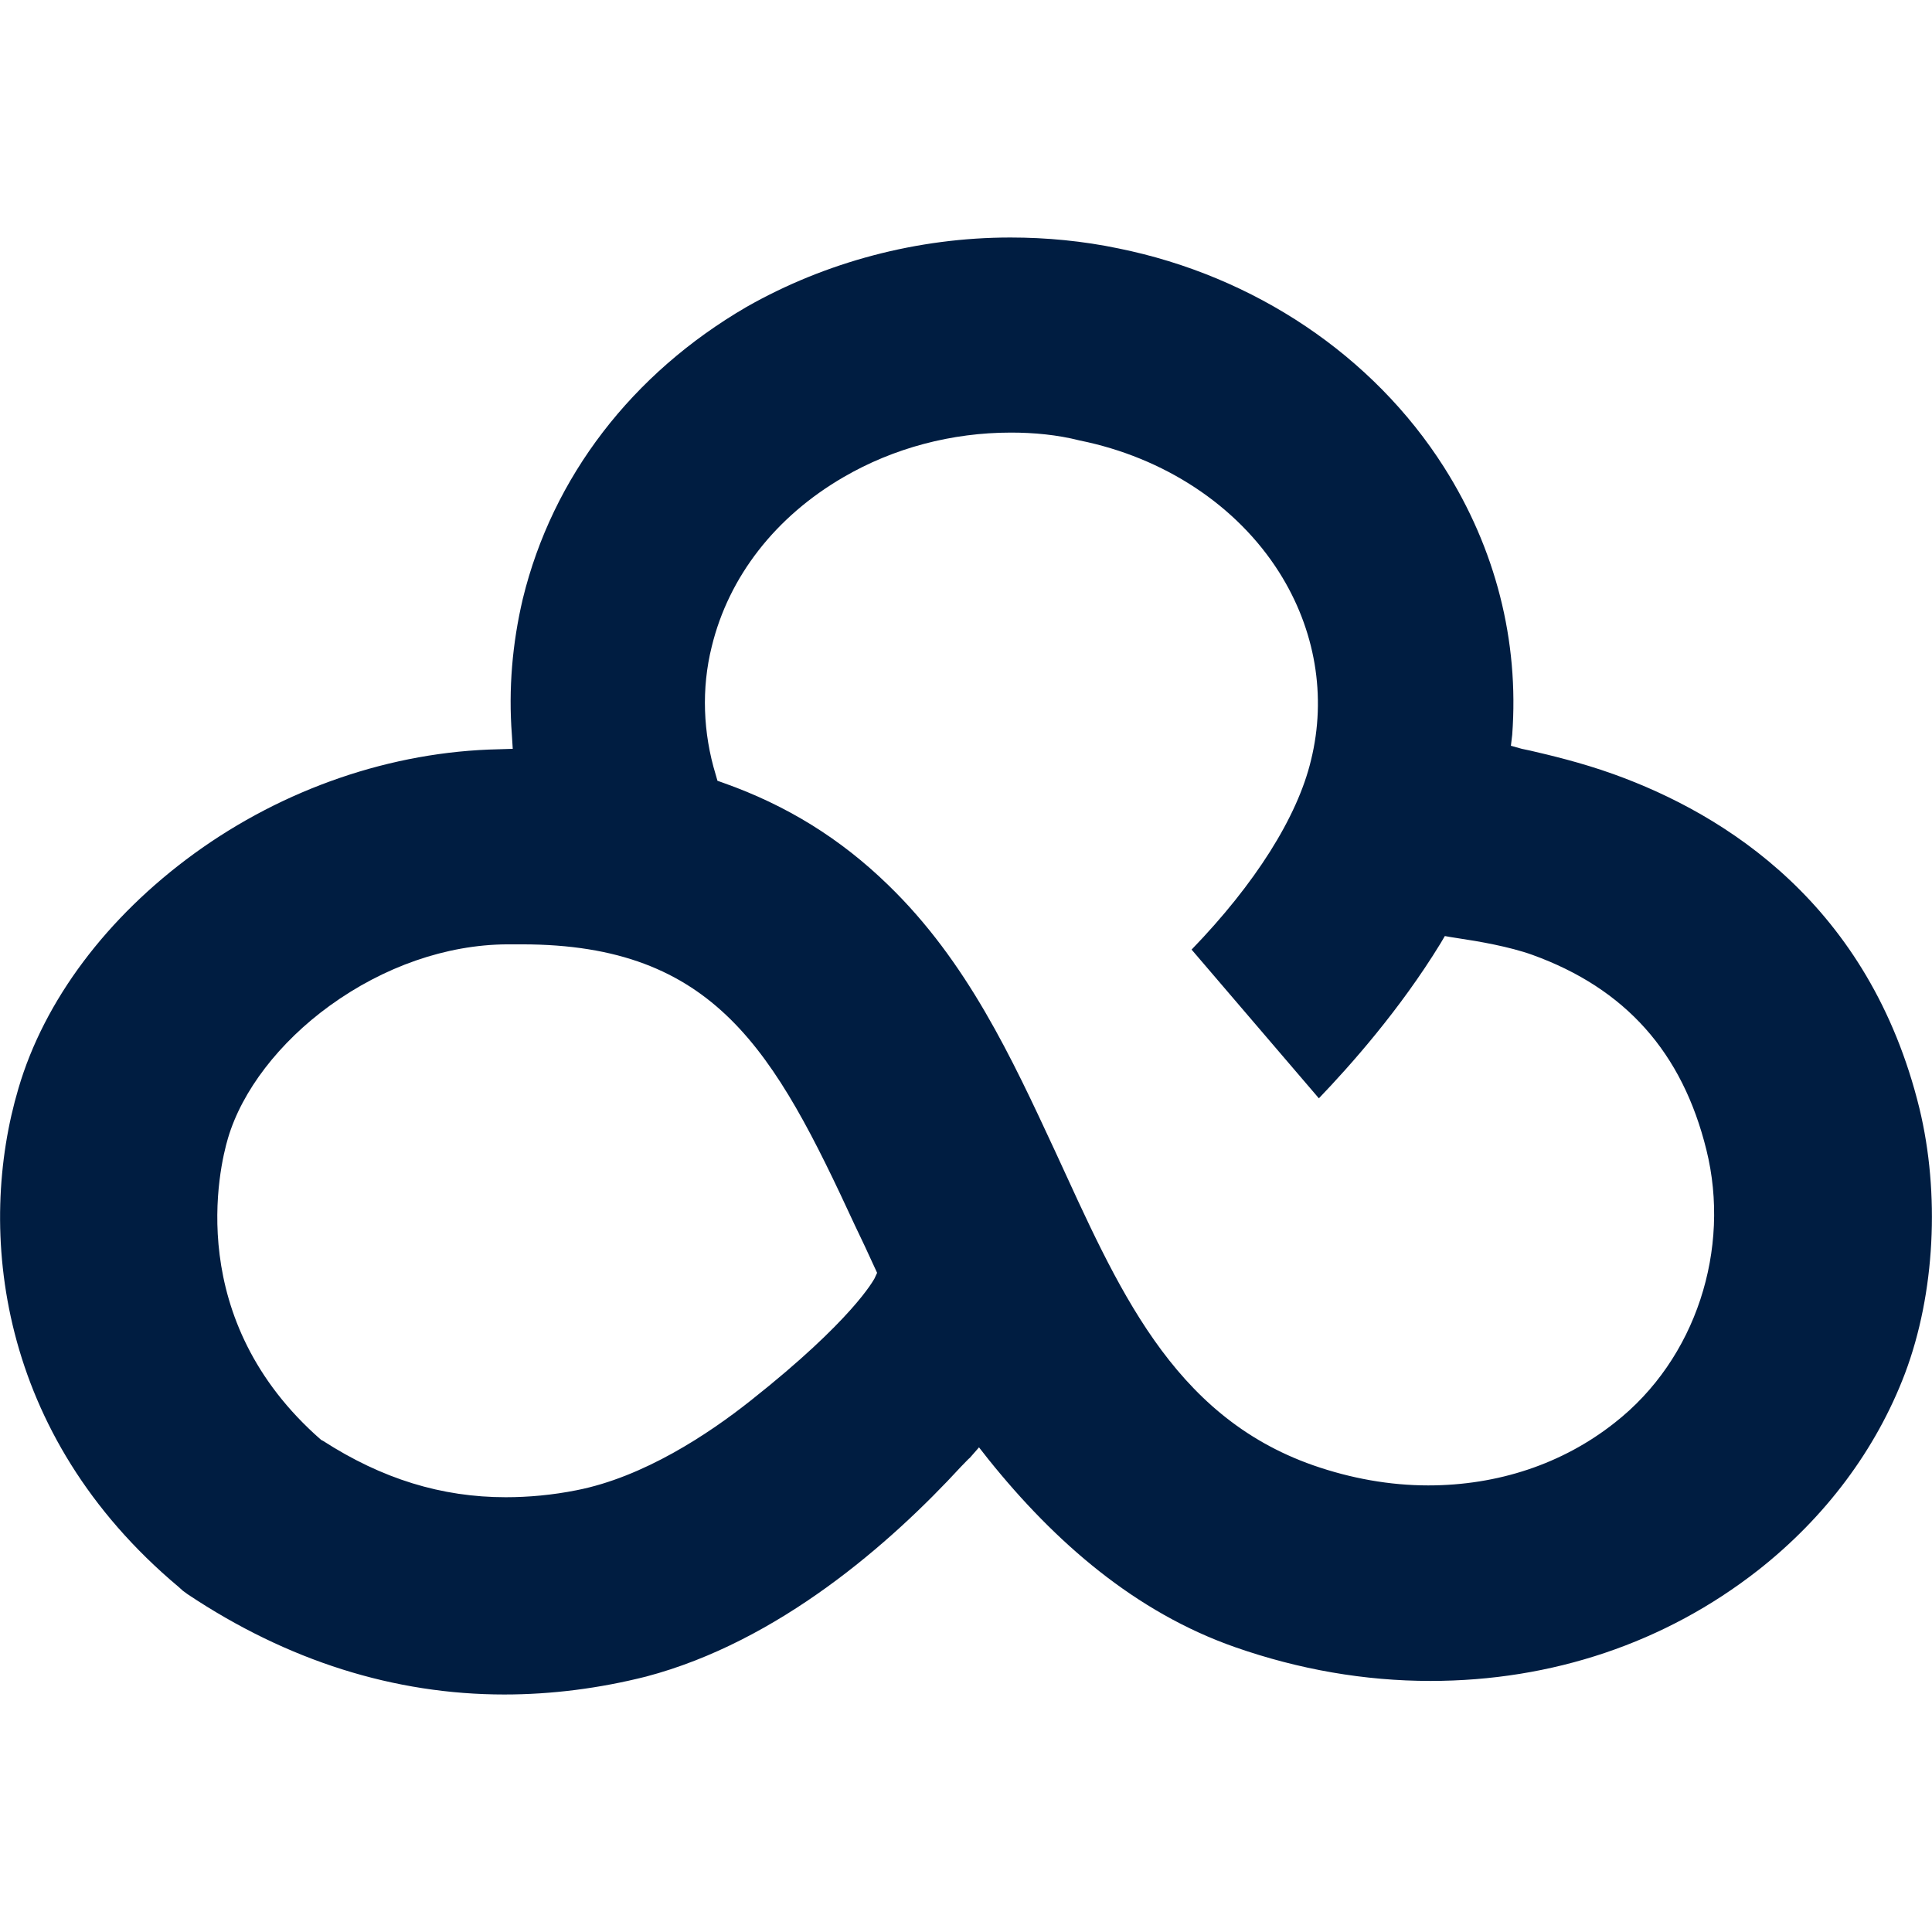 <svg xmlns="http://www.w3.org/2000/svg" xml:space="preserve" id="svg1" width="441.7" height="441.7" x="0" y="0" version="1.1"><style id="style1" type="text/css">.st0{fill:#001D41}@media (prefers-color-scheme:dark){.st0{fill:#fff}}</style><g id="Bildmarke" transform="translate(-.074 54.3)"><path id="path1" class="st0" d="M115.4 333.1c-25.2 0-49.6-7.7-72.4-22.9l-1.1-.8-1-.9c-41.5-34.8-46.2-81.7-36.6-114 5.9-20.1 20.2-39.1 40.1-53.6 20.5-14.9 45.2-23.4 69.7-23.9l3.2-.1-.2-3.2c-.8-10.5.1-20.9 2.5-31.1 6.8-27.9 25-51.5 51.1-66.7C188.8 5.6 209.8 0 231.1 0c8.2 0 16.6.8 24.7 2.5 31.1 6.3 58.2 24.5 74.4 50 11.8 18.6 17.2 39.7 15.6 61.2l-.3 2.5 2.5.7 1.9.4c4.3 1 11.6 2.7 19.1 5.4 25.6 9.2 58.5 29.9 69.9 76.4 4.7 19.4 3.6 42.3-3.3 60.6-6.6 17.4-18.2 32.9-33.6 45-21.2 16.6-47.1 25.3-74.9 25.3-15 0-30-2.6-44.6-7.7-22.9-8-41.3-24.1-56.4-42.9l-2.2-2.8-2.1 2.4c-.4.3-.7.7-2 2-16.1 17.5-41.7 40-72 48-10.7 2.7-21.6 4.1-32.4 4.1zm4-171.5h-3.5c-13.8.1-28.1 5.1-40.4 14-11.6 8.4-20.1 19.5-23.3 30.3-2 6.7-10.2 41.5 21.3 69l.2.1.2.1c13.5 8.7 27.1 12.9 41.8 12.9 5.2 0 10.7-.5 16.2-1.6 15.3-3 30.1-12.8 39.8-20.5 23.4-18.5 28.1-27.6 28.3-27.9l.6-1.3-.6-1.3c-1.5-3.3-3-6.5-4.5-9.6-18.4-39.8-31.9-64.2-76.1-64.2zm111.8-117c-13.5 0-26.8 3.5-38.3 10.2-15.5 9-26.2 22.7-30.1 38.7-2.4 9.6-2 19.8.9 29.3l.4 1.4 1.4.5c14.4 5.1 26.7 12.7 37.6 23.3 18.1 17.5 28.3 39.6 38.2 60.9 14.2 30.8 26.5 60.4 59 71.8 8.6 3 17.5 4.6 26.3 4.6 15.9 0 30.7-4.9 42.6-14.3 18.7-14.6 26.6-39.8 21-62.4-5.5-22.3-18.5-36.9-39.8-44.6-5.3-1.9-12.3-3.1-17-3.8l-1.9-.3-1.1-.2-1 1.7c-9.3 15.2-20.7 28-27.8 35.4l-29.1-34c14.5-15 24.2-30.3 27.3-43.3 3.6-14.6 1-29.9-7.3-43-9.7-15.3-26.3-26.2-45.6-30.1-5.1-1.3-10.5-1.8-15.7-1.8z"/></g></svg>